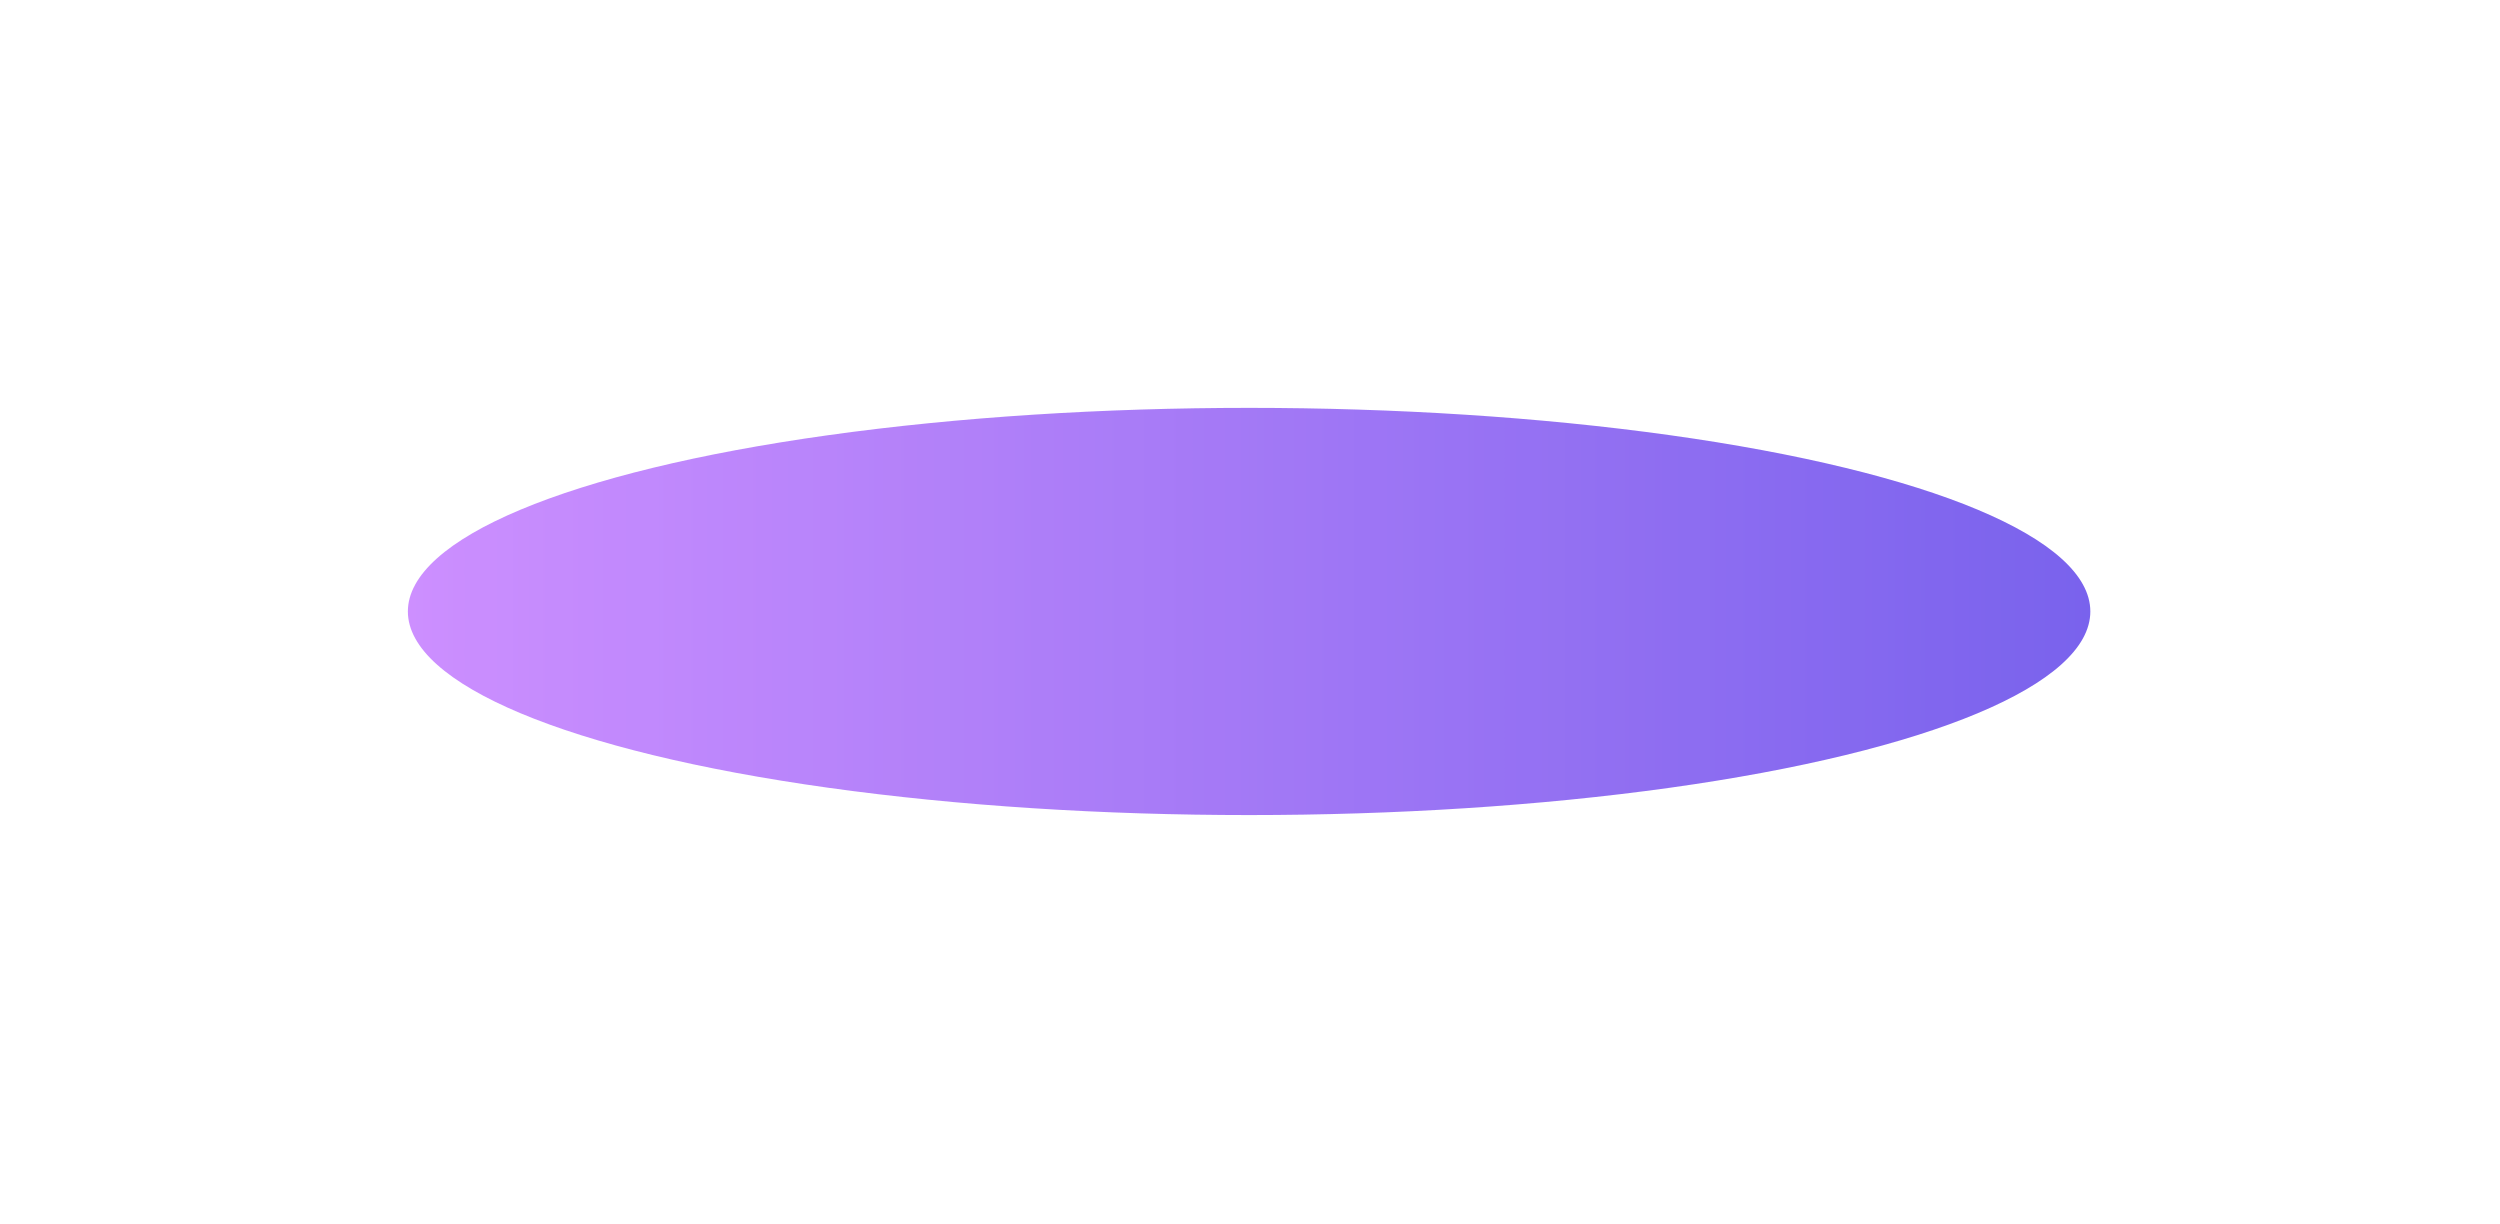 <?xml version="1.0" encoding="utf-8"?>
<svg xmlns="http://www.w3.org/2000/svg" fill="none" height="100%" overflow="visible" preserveAspectRatio="none" style="display: block;" viewBox="0 0 1042 510" width="100%">
<g filter="url(#filter0_f_0_184)" id="Ellipse 2400" opacity="0.8" style="mix-blend-mode:screen">
<ellipse cx="520.625" cy="254.86" fill="url(#paint0_linear_0_184)" rx="350.625" ry="84.86"/>
</g>
<defs>
<filter color-interpolation-filters="sRGB" filterUnits="userSpaceOnUse" height="509.721" id="filter0_f_0_184" width="1041.25" x="0" y="0">
<feFlood flood-opacity="0" result="BackgroundImageFix"/>
<feBlend in="SourceGraphic" in2="BackgroundImageFix" mode="normal" result="shape"/>
<feGaussianBlur result="effect1_foregroundBlur_0_184" stdDeviation="85"/>
</filter>
<linearGradient gradientUnits="userSpaceOnUse" id="paint0_linear_0_184" x1="170" x2="871.25" y1="254.86" y2="254.86">
<stop stop-color="#C073FF"/>
<stop offset="1" stop-color="#583BE8"/>
</linearGradient>
</defs>
</svg>